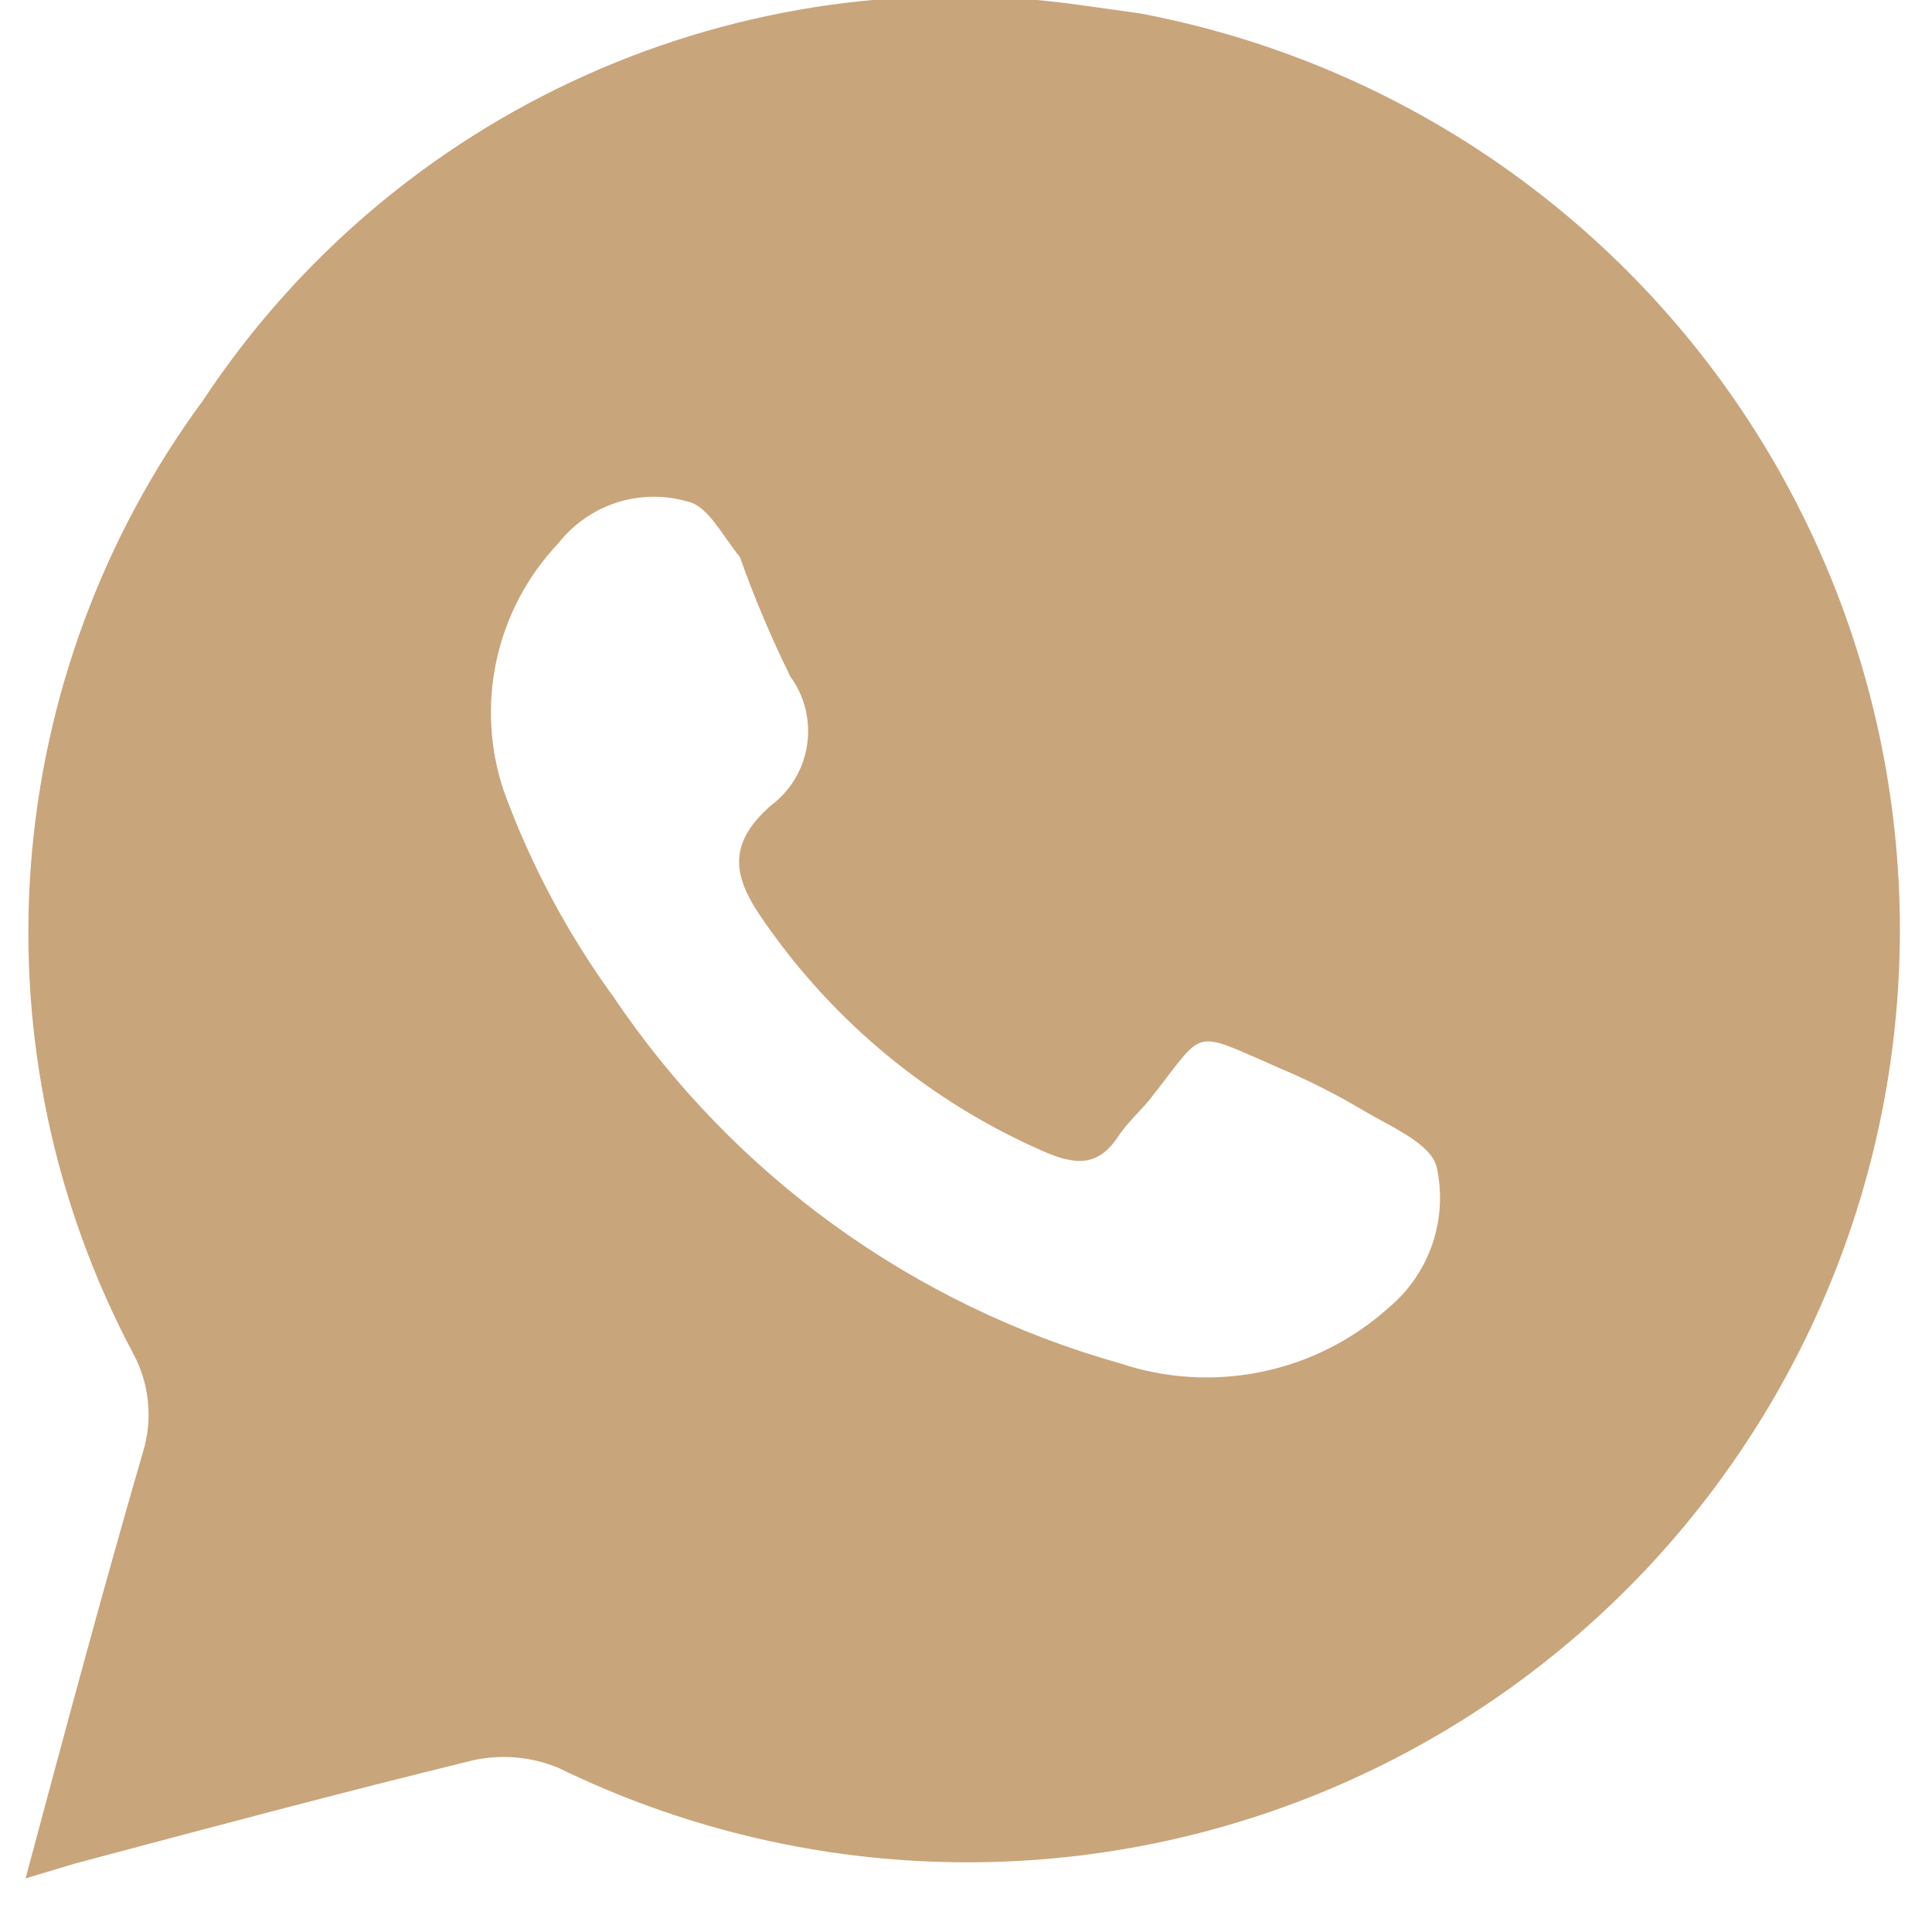 <svg width="31" height="31" viewBox="0 0 31 31" fill="none" xmlns="http://www.w3.org/2000/svg">
<path d="M18.286 0.214L17.383 0.088C14.671 -0.304 11.903 0.084 9.403 1.205C6.902 2.326 4.772 4.135 3.26 6.421C1.651 8.606 0.693 11.201 0.494 13.907C0.295 16.613 0.864 19.32 2.136 21.716C2.266 21.956 2.347 22.22 2.374 22.492C2.401 22.764 2.374 23.038 2.294 23.299C1.645 25.532 1.043 27.78 0.41 30.14L1.202 29.902C3.339 29.332 5.477 28.762 7.614 28.239C8.065 28.146 8.534 28.19 8.96 28.366C10.878 29.302 12.973 29.817 15.107 29.876C17.24 29.936 19.361 29.538 21.328 28.71C23.294 27.882 25.061 26.643 26.51 25.076C27.958 23.509 29.055 21.651 29.726 19.625C30.397 17.599 30.627 15.453 30.4 13.332C30.174 11.21 29.496 9.161 28.413 7.322C27.329 5.484 25.865 3.899 24.118 2.673C22.372 1.447 20.383 0.609 18.286 0.214ZM22.276 20.988C21.7 21.503 20.999 21.857 20.242 22.012C19.485 22.168 18.701 22.12 17.969 21.875C14.651 20.94 11.773 18.859 9.847 16C9.111 14.989 8.519 13.881 8.089 12.707C7.856 12.026 7.814 11.294 7.968 10.59C8.121 9.887 8.464 9.239 8.96 8.717C9.201 8.409 9.53 8.181 9.902 8.062C10.275 7.944 10.675 7.94 11.05 8.052C11.367 8.131 11.588 8.59 11.873 8.939C12.104 9.593 12.375 10.232 12.681 10.854C12.913 11.172 13.009 11.568 12.95 11.957C12.891 12.345 12.68 12.695 12.364 12.929C11.652 13.562 11.762 14.085 12.269 14.797C13.389 16.411 14.935 17.682 16.734 18.47C17.241 18.692 17.621 18.739 17.953 18.217C18.096 18.011 18.286 17.837 18.444 17.647C19.362 16.491 19.077 16.507 20.534 17.14C20.998 17.335 21.448 17.563 21.88 17.821C22.307 18.075 22.957 18.344 23.052 18.724C23.143 19.136 23.119 19.565 22.982 19.965C22.845 20.364 22.601 20.718 22.276 20.988Z" fill="#C9A57B"/>
</svg>
